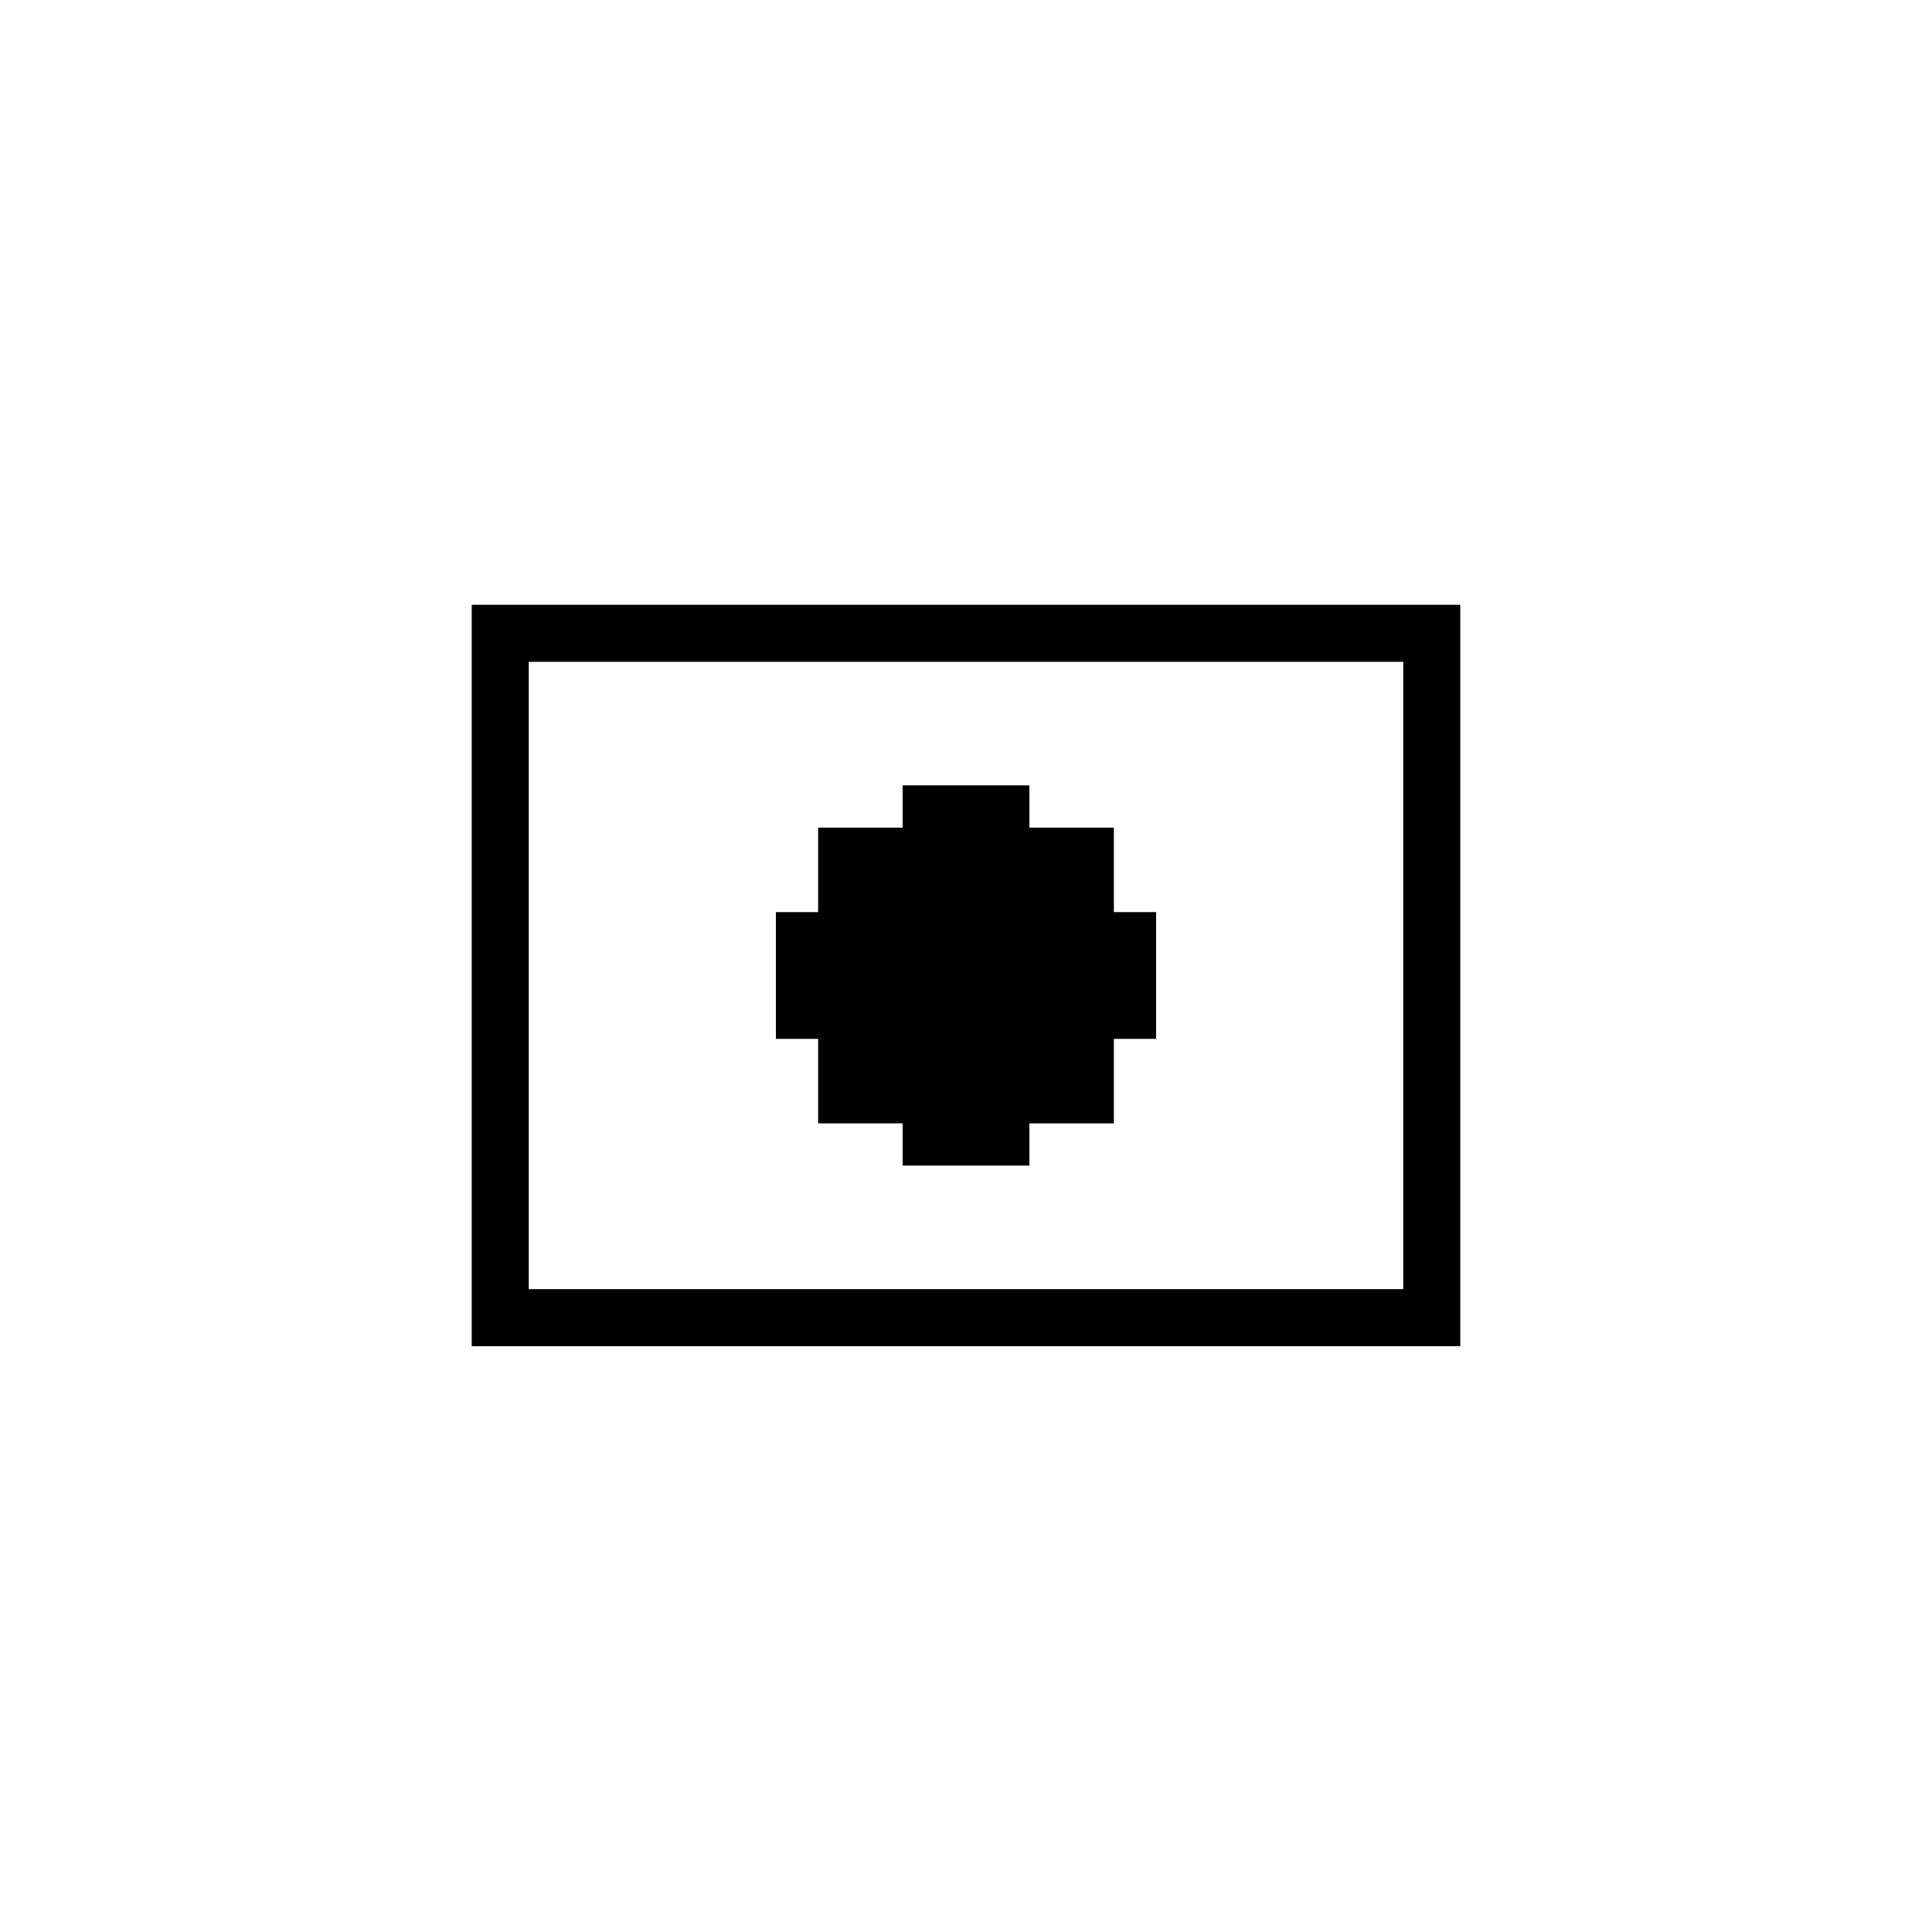 <?xml version="1.0" encoding="UTF-8"?>
<!-- Uploaded to: ICON Repo, www.svgrepo.com, Generator: ICON Repo Mixer Tools -->
<svg fill="#000000" width="800px" height="800px" version="1.1" viewBox="144 144 512 512" xmlns="http://www.w3.org/2000/svg">
 <g>
  <path d="m349.62 385.72h11.195v-22.391h22.391v-11.195h33.59v11.195h22.391v22.391h11.195v33.59h-11.195v22.391h-22.391v11.195h-33.59v-11.195h-22.391v-22.391h-11.195z"/>
  <path d="m269.01 500.76v-196.49h261.98v196.49zm15.113-181.37h231.75v166.25h-231.75z" fill-rule="evenodd"/>
 </g>
</svg>
